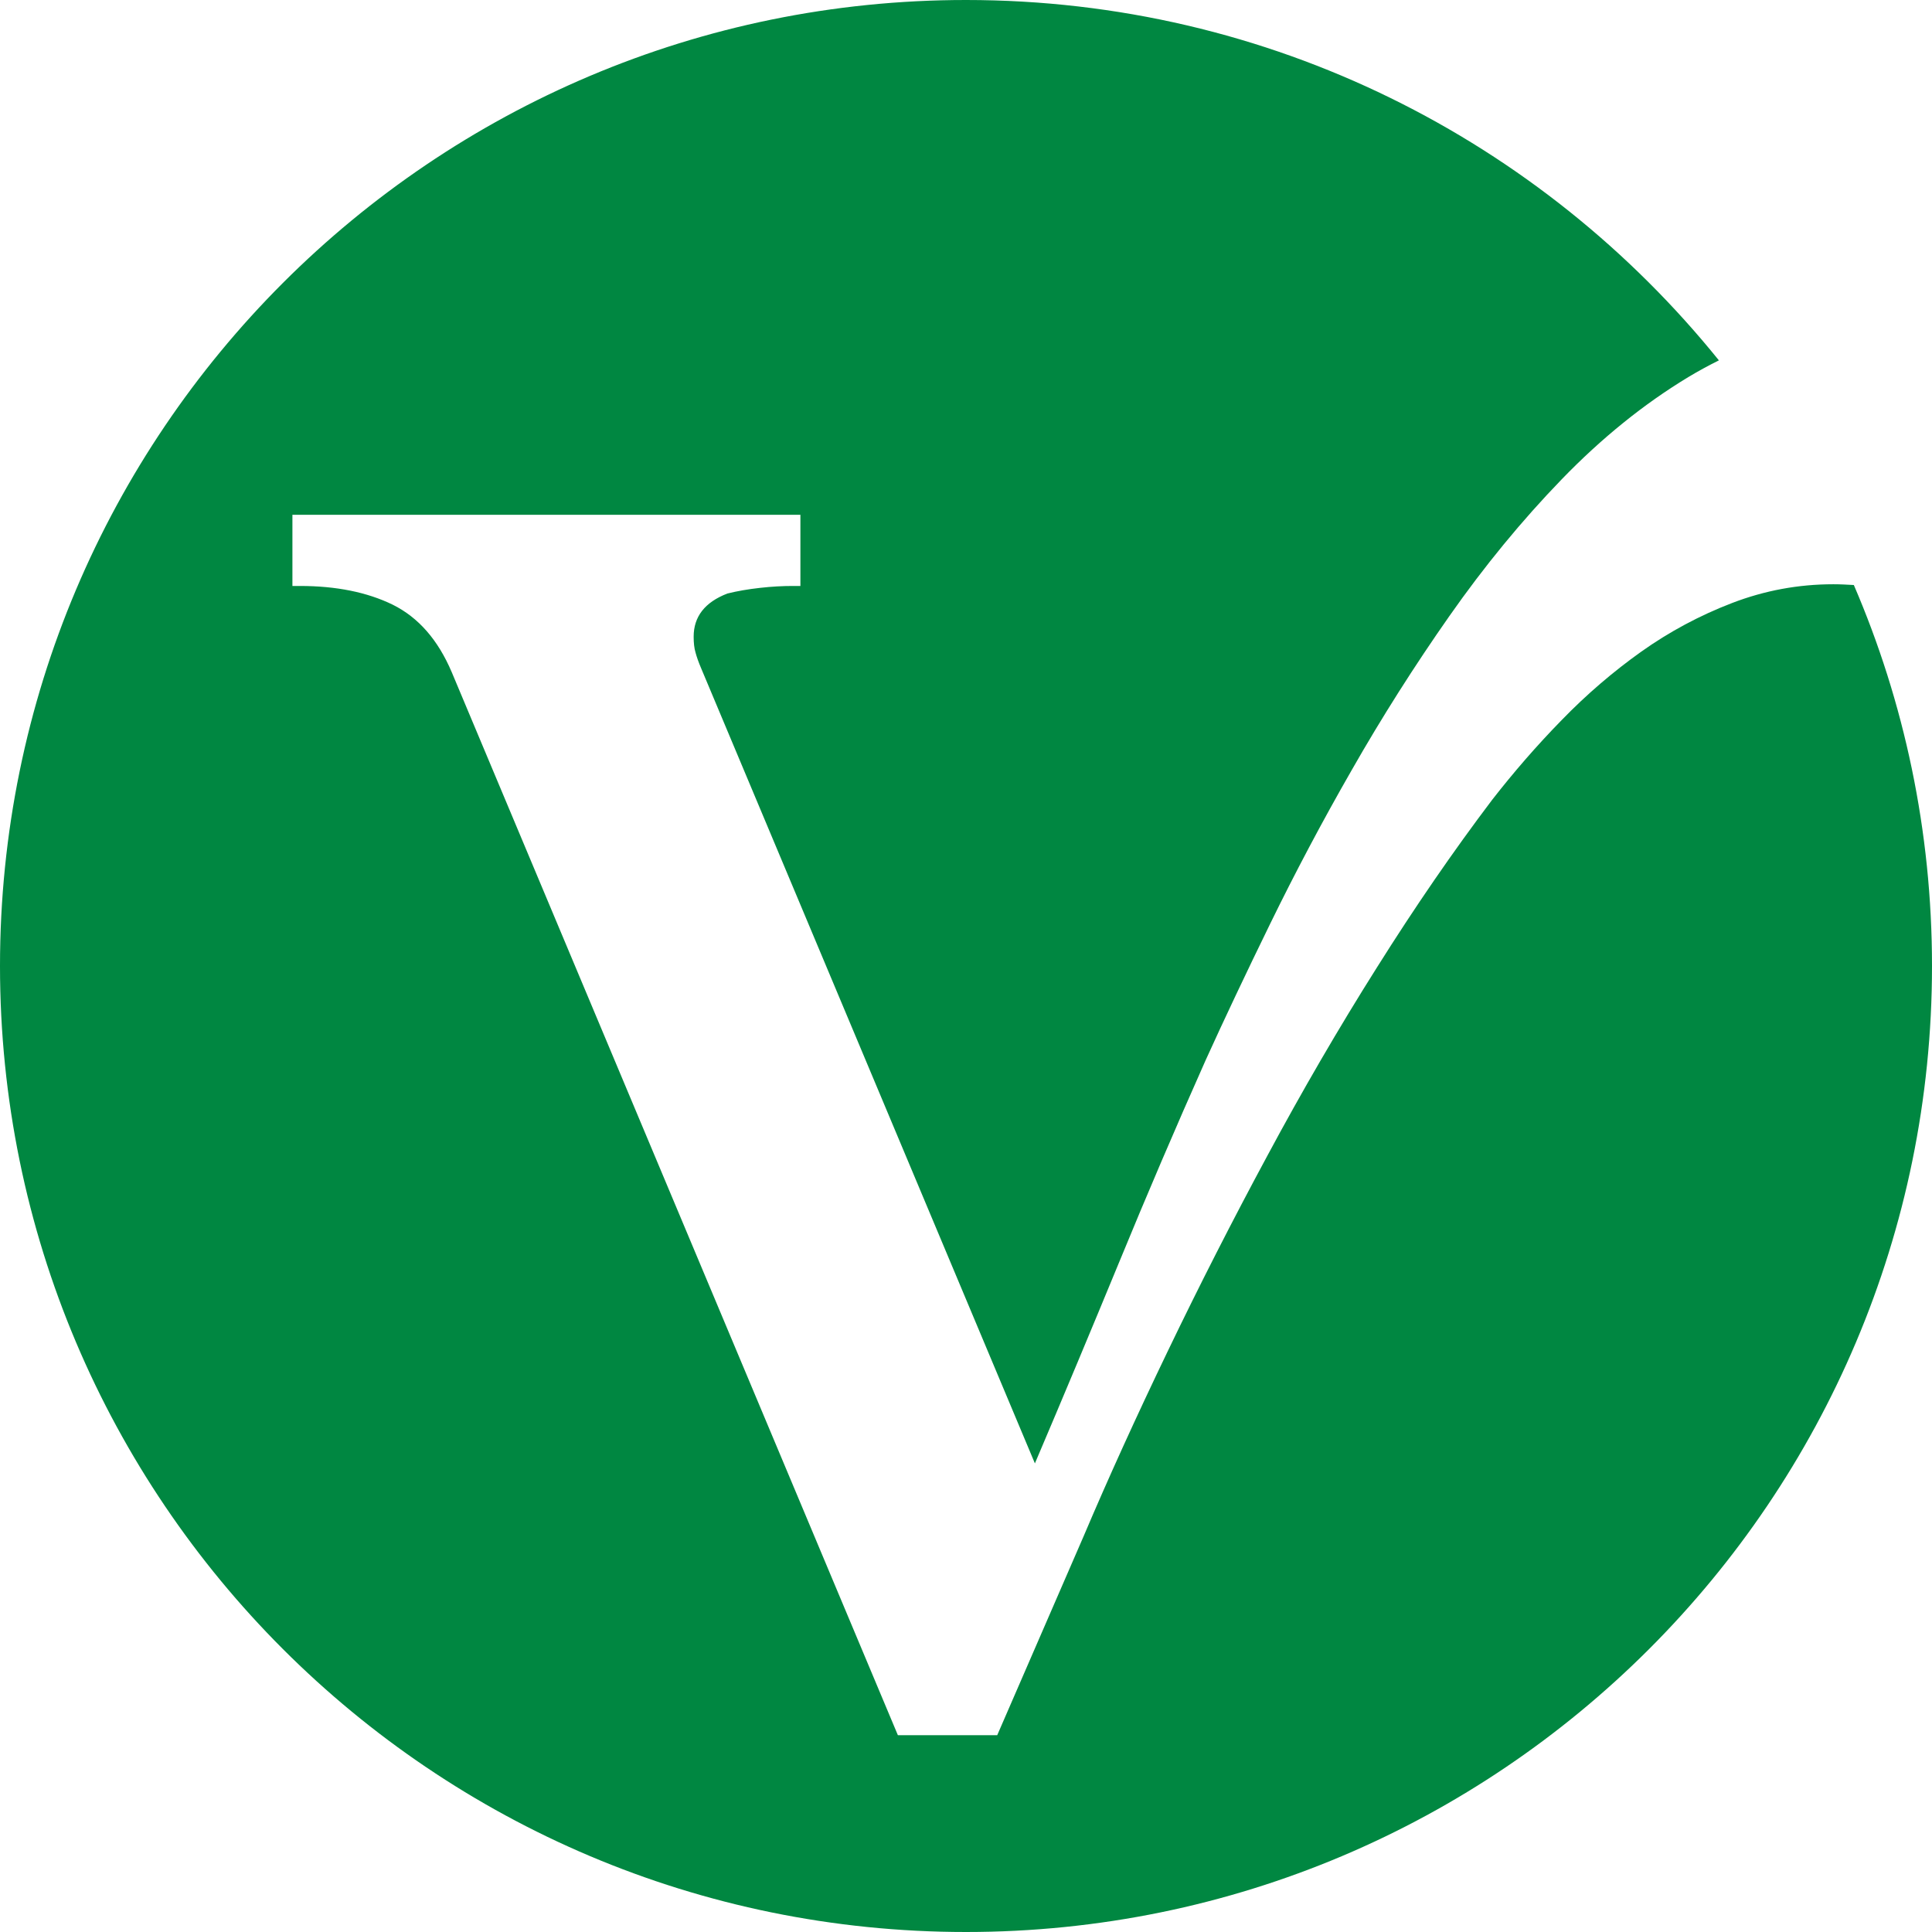 <?xml version="1.0" encoding="UTF-8"?>
<svg id="Camada_2" data-name="Camada 2" xmlns="http://www.w3.org/2000/svg" viewBox="0 0 102.08 102.08">
  <defs>
    <style>
      .cls-1 {
        fill: #008741;
      }
    </style>
  </defs>
  <g id="Camada_1-2" data-name="Camada 1">
    <path class="cls-1" d="M96.87,30.87c-1.85,0-3.63.33-5.35.99-1.72.66-3.32,1.52-4.8,2.57-1.49,1.06-2.89,2.26-4.21,3.62-1.32,1.35-2.54,2.76-3.67,4.21-2.05,2.71-4.08,5.66-6.09,8.86-2.02,3.2-3.95,6.52-5.79,9.95-1.85,3.43-3.6,6.87-5.25,10.3-1.65,3.43-3.14,6.7-4.46,9.81l-4.56,10.5h-5.25l-23.57-56.16c-.73-1.72-1.77-2.9-3.12-3.57-1.35-.66-2.99-.99-4.9-.99h-.4v-3.76h26.84v3.76h-.4c-.53,0-1.11.03-1.73.1-.63.07-1.21.17-1.73.3-1.19.46-1.78,1.22-1.78,2.28,0,.33.03.61.1.84.06.23.16.51.3.84l17.63,42c1.52-3.57,3-7.11,4.46-10.65,1.45-3.53,2.97-7.08,4.56-10.65.99-2.18,2.13-4.59,3.42-7.23,1.29-2.64,2.72-5.35,4.31-8.12,1.58-2.77,3.3-5.48,5.15-8.12,1.85-2.64,3.83-5.05,5.94-7.23,2.11-2.18,4.34-3.98,6.69-5.4.53-.32,1.07-.61,1.61-.88C81.45,7.43,67.12,0,51.04,0,22.85,0,0,22.85,0,51.04s22.85,51.04,51.04,51.04,51.04-22.85,51.04-51.04c0-7.15-1.47-13.95-4.13-20.13-.36-.02-.72-.04-1.08-.04"/>
  </g>
</svg>